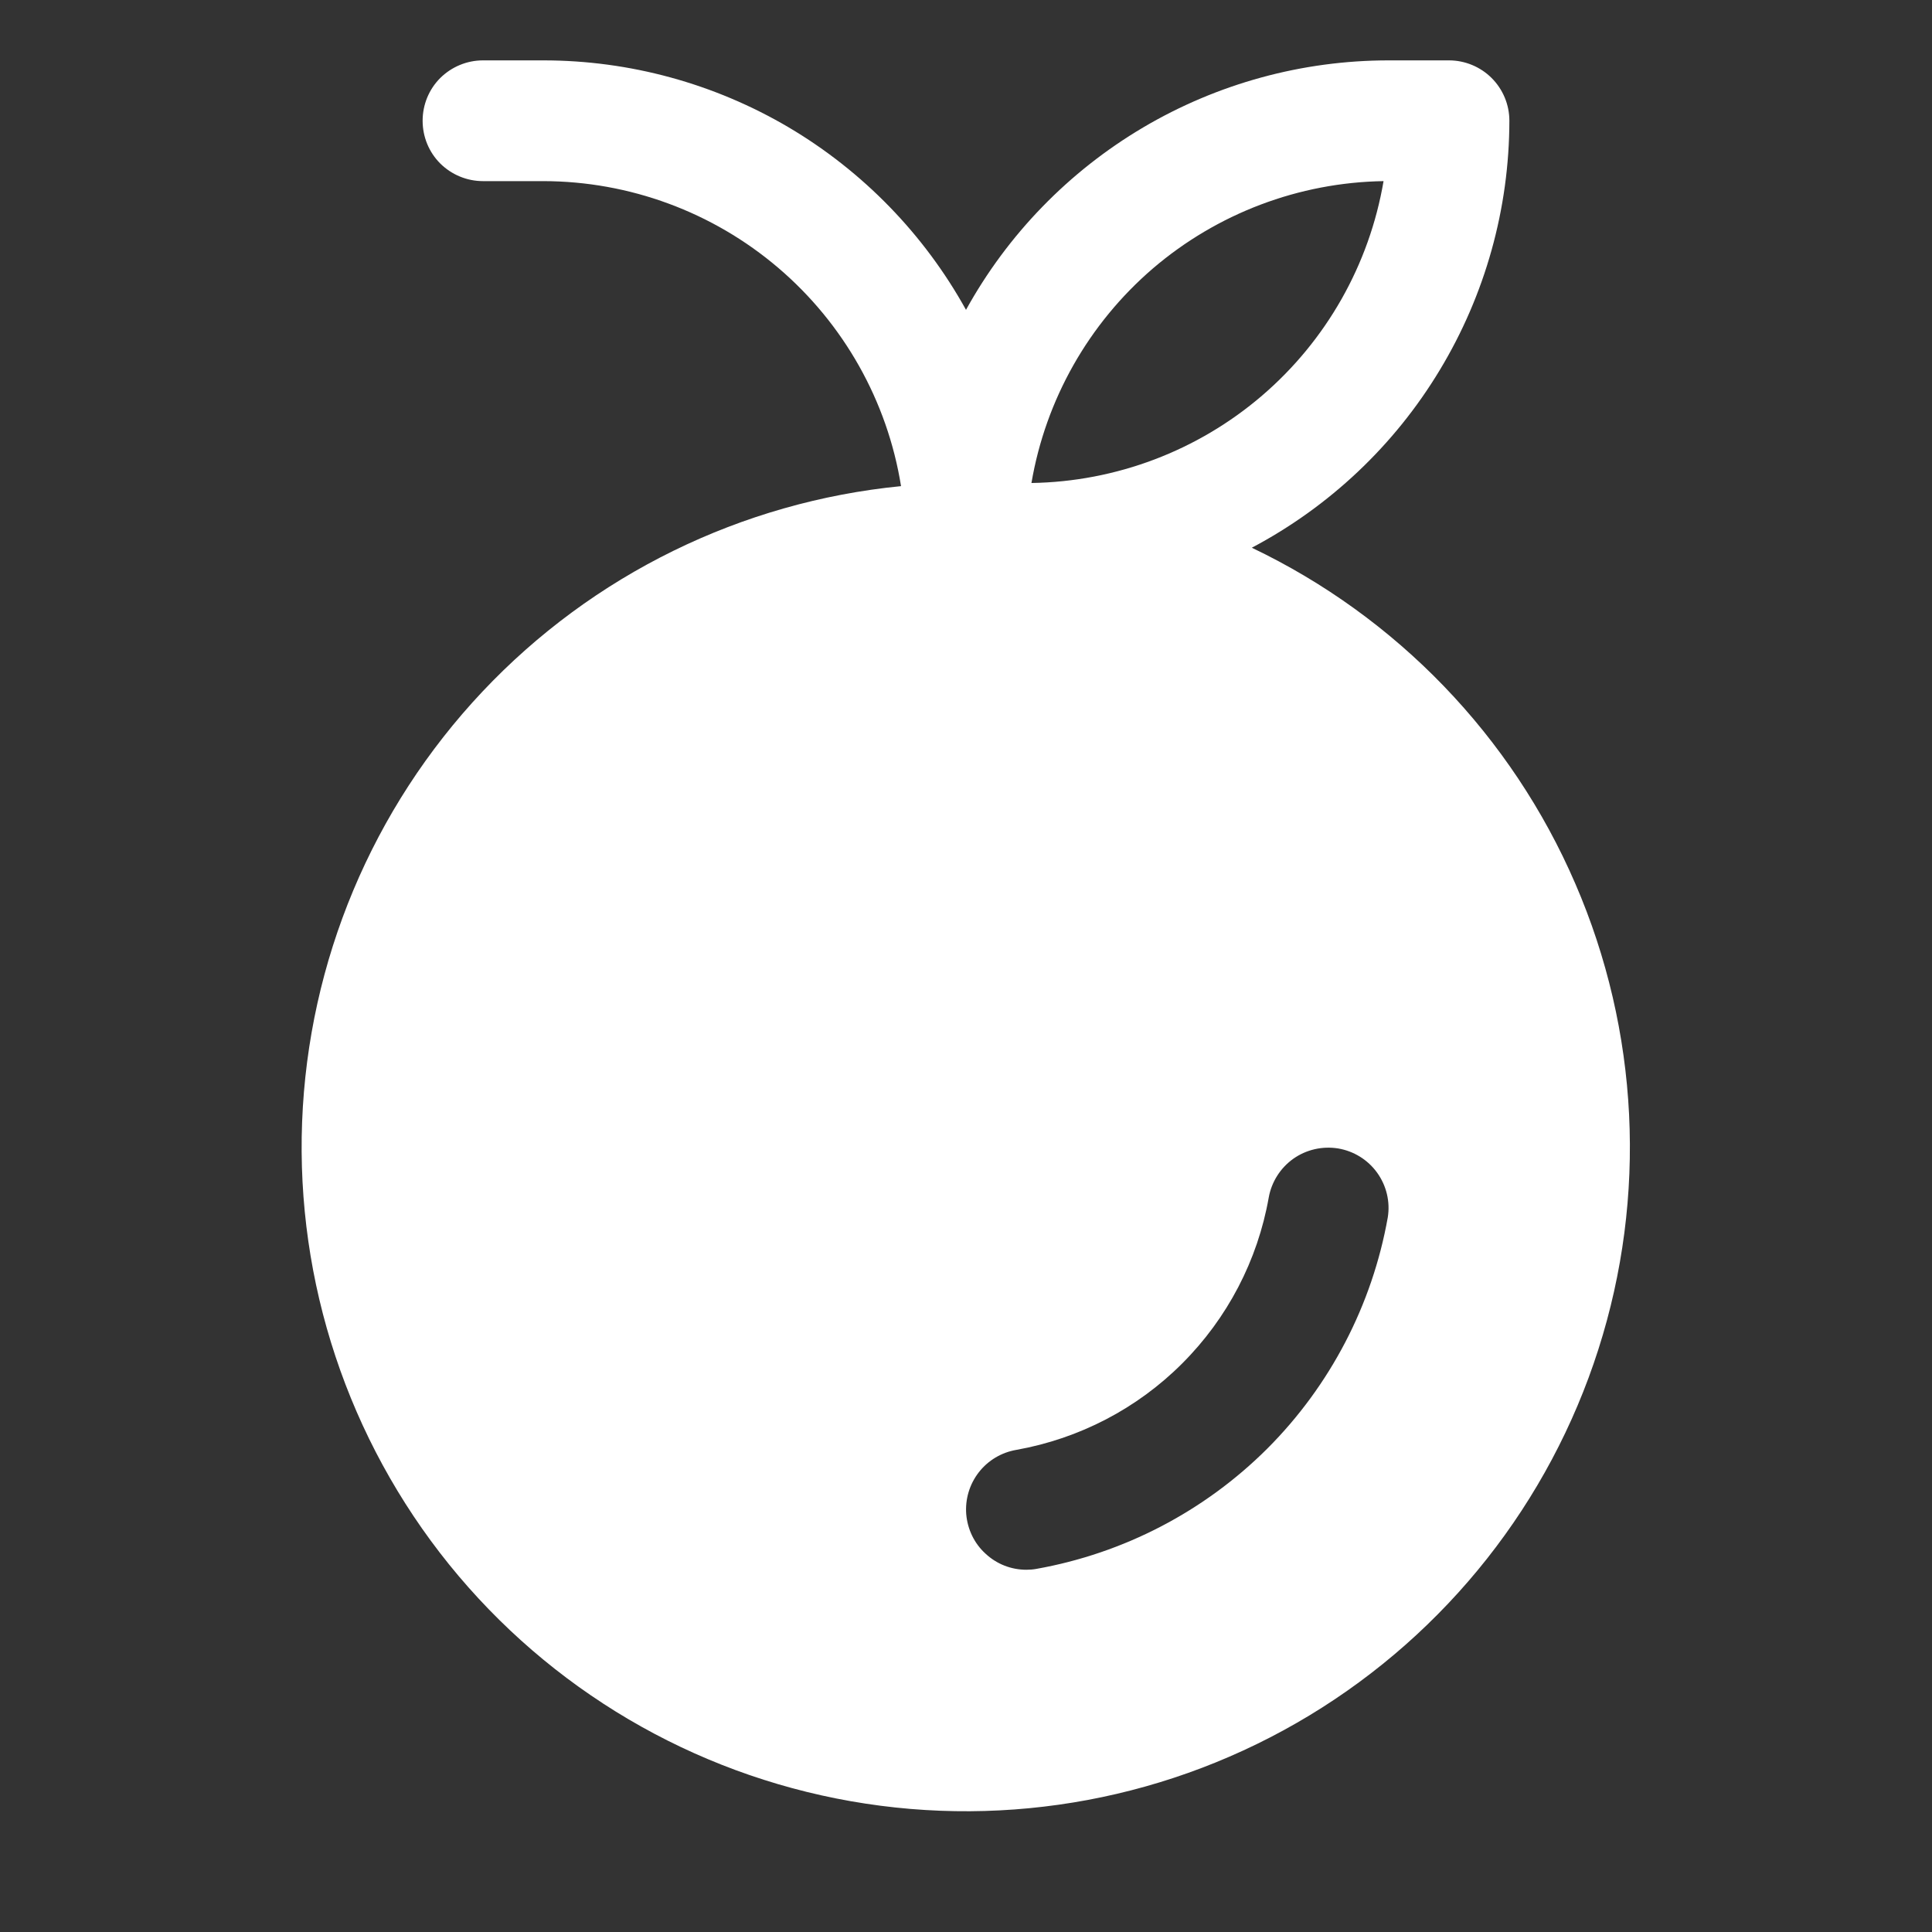 <svg width="16" height="16" viewBox="0 0 16 16" fill="none" xmlns="http://www.w3.org/2000/svg">
<rect x="0" y="0" width="16" height="16" fill="#333333" stroke="none"/>
<path d="M10.367 4.536C11.01 4.196 11.549 3.687 11.924 3.064C12.3 2.441 12.499 1.728 12.5 1C12.5 0.867 12.447 0.74 12.353 0.646C12.26 0.553 12.132 0.5 12 0.5H11.5C10.785 0.5 10.083 0.692 9.468 1.055C8.852 1.419 8.345 1.941 8 2.566C7.654 1.941 7.147 1.419 6.532 1.055C5.916 0.692 5.215 0.5 4.5 0.5H4C3.867 0.5 3.74 0.553 3.646 0.646C3.552 0.74 3.5 0.867 3.5 1C3.5 1.133 3.552 1.26 3.646 1.354C3.74 1.447 3.867 1.5 4 1.5H4.5C5.213 1.501 5.903 1.756 6.445 2.218C6.988 2.681 7.349 3.322 7.462 4.026C6.139 4.156 4.907 4.76 3.995 5.728C3.083 6.696 2.553 7.962 2.502 9.29C2.451 10.619 2.884 11.921 3.719 12.956C4.555 13.991 5.737 14.687 7.047 14.917C8.357 15.147 9.705 14.895 10.843 14.207C11.981 13.519 12.832 12.442 13.237 11.175C13.642 9.909 13.574 8.538 13.046 7.318C12.519 6.097 11.567 5.109 10.367 4.536ZM11.458 1.5C11.34 2.192 10.984 2.82 10.451 3.277C9.919 3.733 9.243 3.989 8.542 4C8.66 3.308 9.016 2.68 9.548 2.223C10.081 1.767 10.757 1.511 11.458 1.5ZM11.493 10.082C11.364 10.807 11.016 11.475 10.496 11.996C9.975 12.516 9.307 12.864 8.582 12.993C8.555 12.998 8.527 13 8.5 13C8.374 13 8.254 12.953 8.162 12.867C8.069 12.783 8.013 12.666 8.002 12.541C7.992 12.416 8.029 12.292 8.106 12.193C8.183 12.094 8.294 12.028 8.418 12.007C8.938 11.914 9.418 11.665 9.791 11.291C10.165 10.917 10.415 10.438 10.507 9.918C10.53 9.788 10.604 9.672 10.711 9.596C10.819 9.52 10.952 9.49 11.082 9.511C11.212 9.533 11.328 9.605 11.405 9.712C11.482 9.819 11.514 9.952 11.493 10.082H11.493Z" fill="white"/>
</svg>
